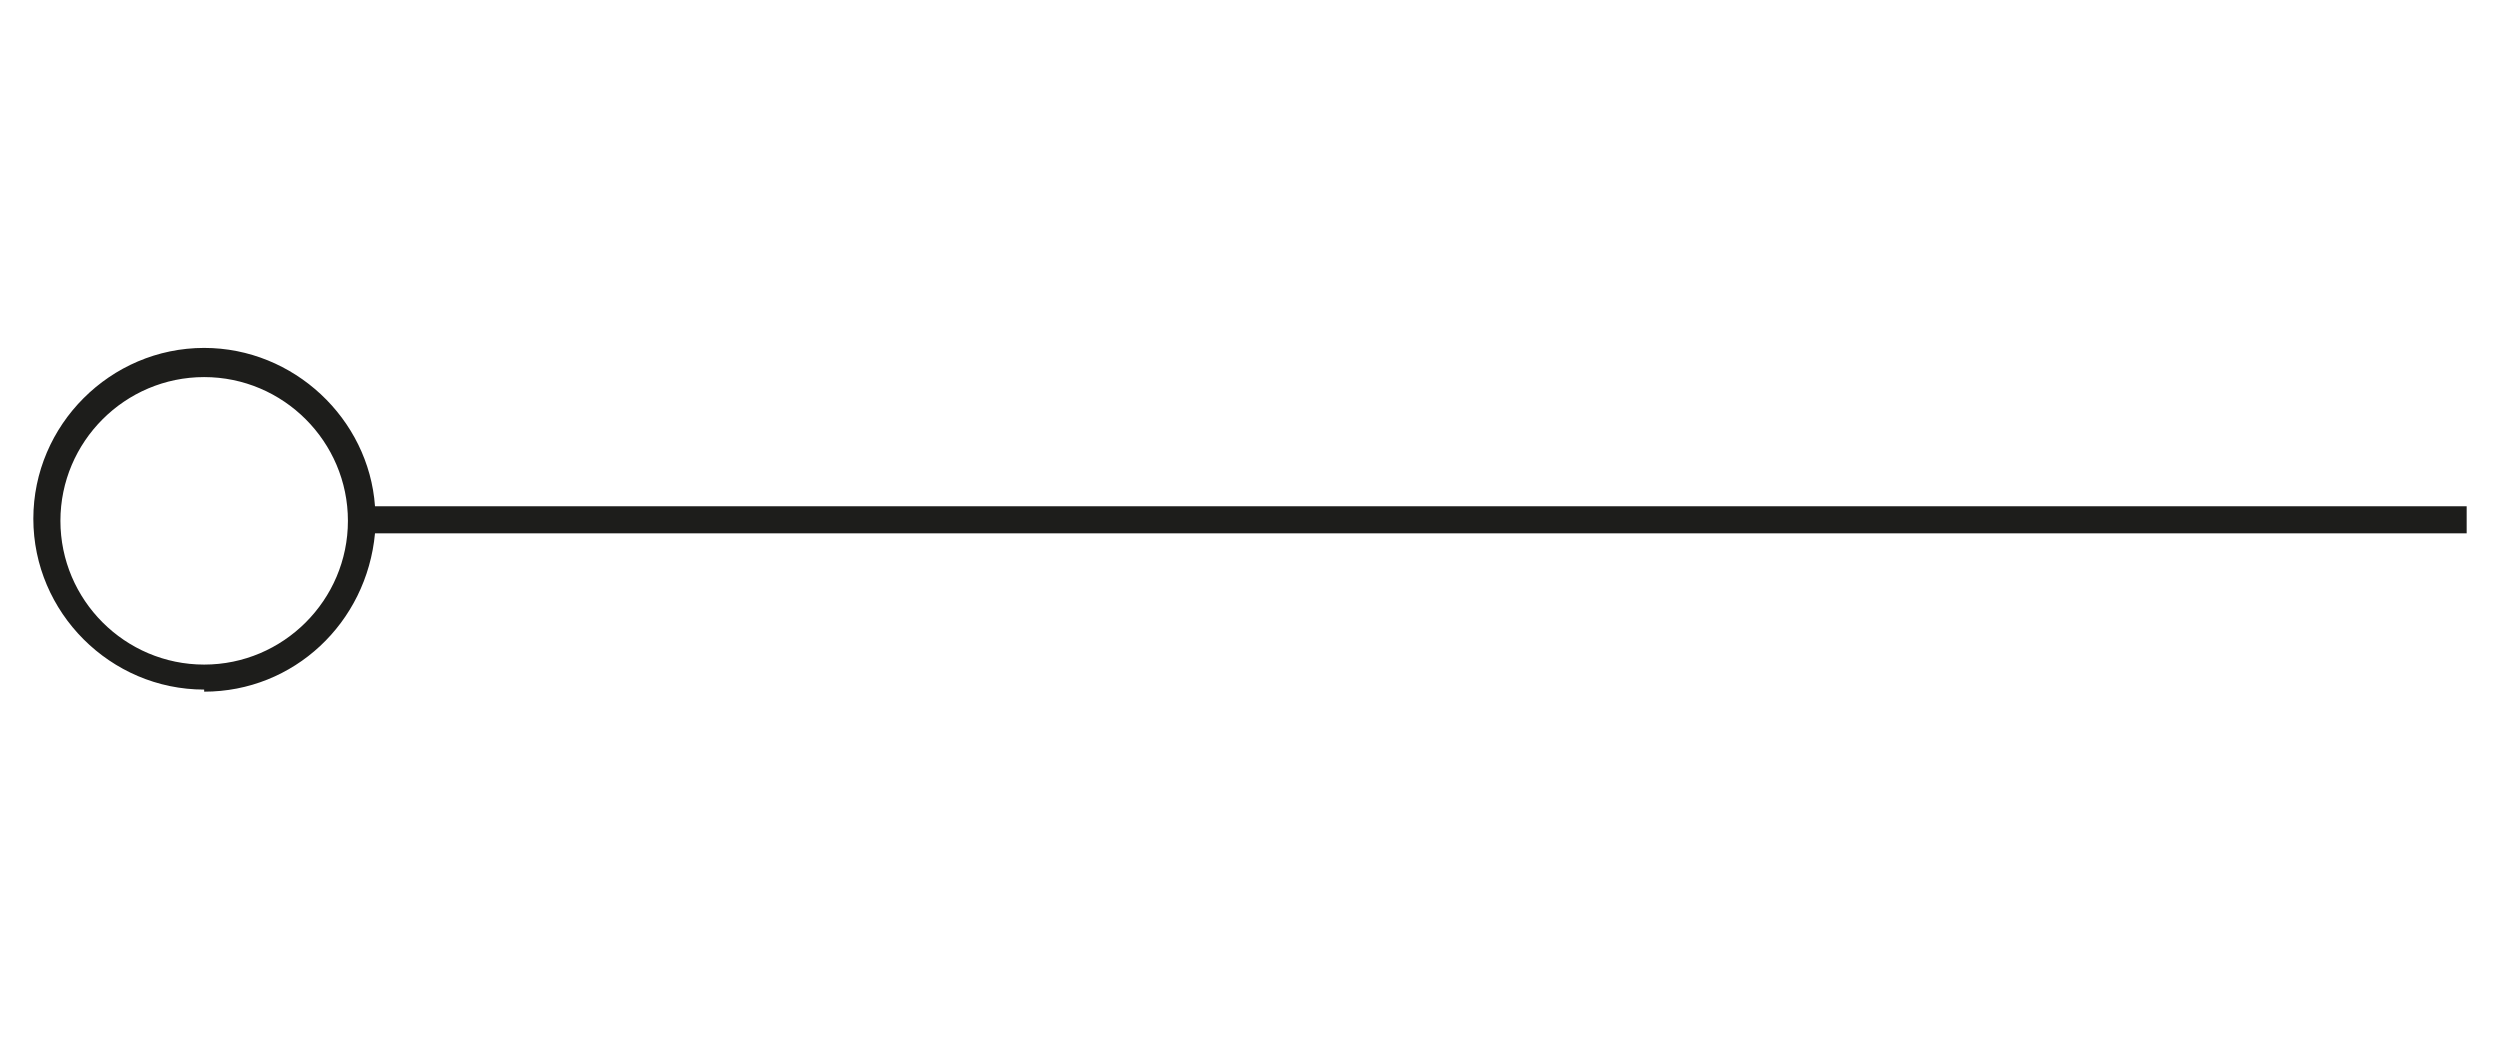<?xml version="1.0" encoding="UTF-8"?><svg id="uuid-d57a2ac6-b671-4aac-b48b-f856a30e594d" xmlns="http://www.w3.org/2000/svg" viewBox="0 0 120 50"><path d="m9.8,33.2c4.3,0,7.8-3.3,8.2-7.6h100.4v-1.3H18c-.3-4.2-3.9-7.6-8.2-7.6-4.5,0-8.2,3.7-8.2,8.2s3.7,8.2,8.2,8.2Zm0-15.1c3.8,0,6.9,3.1,6.9,6.9s-3.1,6.9-6.9,6.9-6.9-3.1-6.9-6.9c0-3.8,3.1-6.9,6.9-6.9Z" style="fill:#1d1d1b;"/></svg>